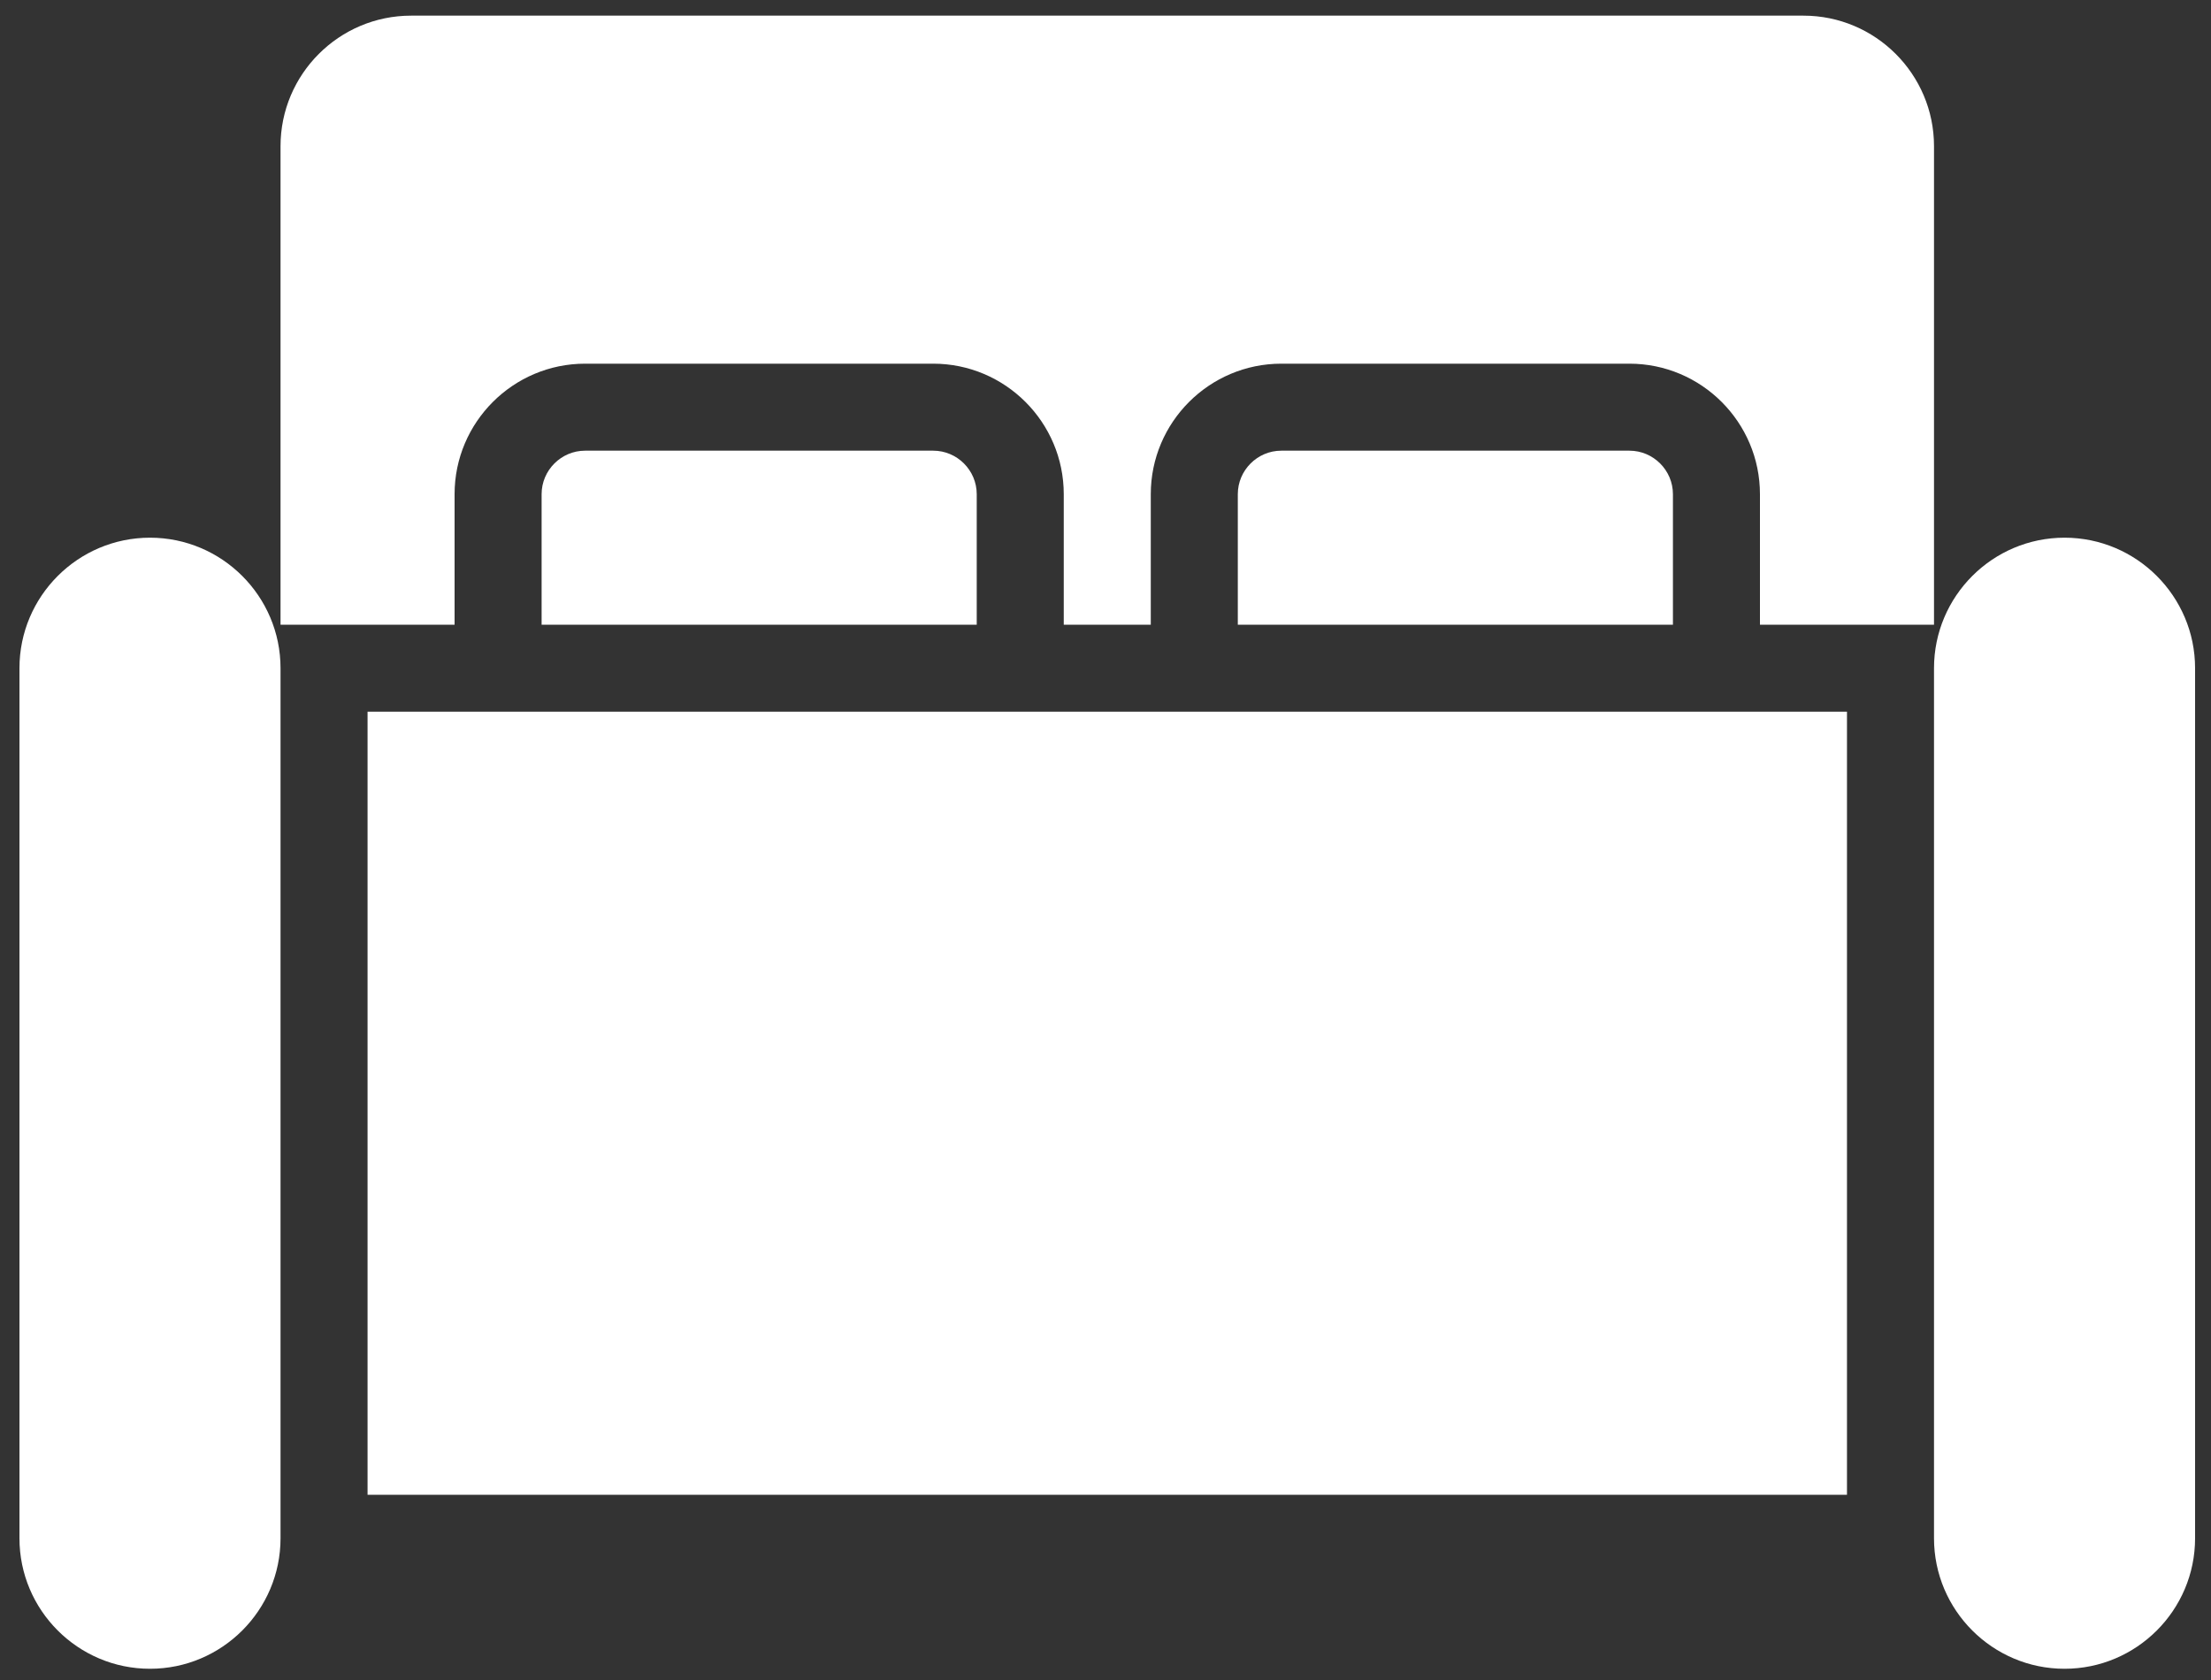<svg xmlns="http://www.w3.org/2000/svg" width="100" height="76" viewBox="0 0 100 76" fill="none"><rect x="0" y="0" width="100" height="76" fill="#333333" stroke="none"/><path d="M20.56 22.356C20.56 19.101 23.209 16.452 26.464 16.452H42.208C45.463 16.452 48.112 19.101 48.112 22.356V28.26H52.048V22.356C52.048 19.101 54.697 16.452 57.952 16.452H73.696C76.951 16.452 79.6 19.101 79.6 22.356V28.26H87.472V6.612C87.472 3.357 84.823 0.708 81.568 0.708H18.592C15.337 0.708 12.688 3.357 12.688 6.612V28.26H20.56V22.356ZM6.784 24.324C3.529 24.324 0.88 26.973 0.88 30.228V69.588C0.88 72.843 3.529 75.492 6.784 75.492C10.039 75.492 12.688 72.843 12.688 69.588V30.228C12.688 26.973 10.039 24.324 6.784 24.324Z" fill="white"></path><path d="M57.952 20.388C56.87 20.388 55.984 21.274 55.984 22.356V28.26H75.664V22.356C75.664 21.274 74.778 20.388 73.696 20.388H57.952ZM93.376 24.324C90.121 24.324 87.472 26.973 87.472 30.228V69.588C87.472 72.843 90.121 75.492 93.376 75.492C96.631 75.492 99.28 72.843 99.28 69.588V30.228C99.28 26.973 96.631 24.324 93.376 24.324ZM16.624 32.196H83.536V67.62H16.624V32.196ZM26.464 20.388C25.382 20.388 24.496 21.274 24.496 22.356V28.26H44.176V22.356C44.176 21.274 43.29 20.388 42.208 20.388H26.464Z" fill="white"></path></svg>